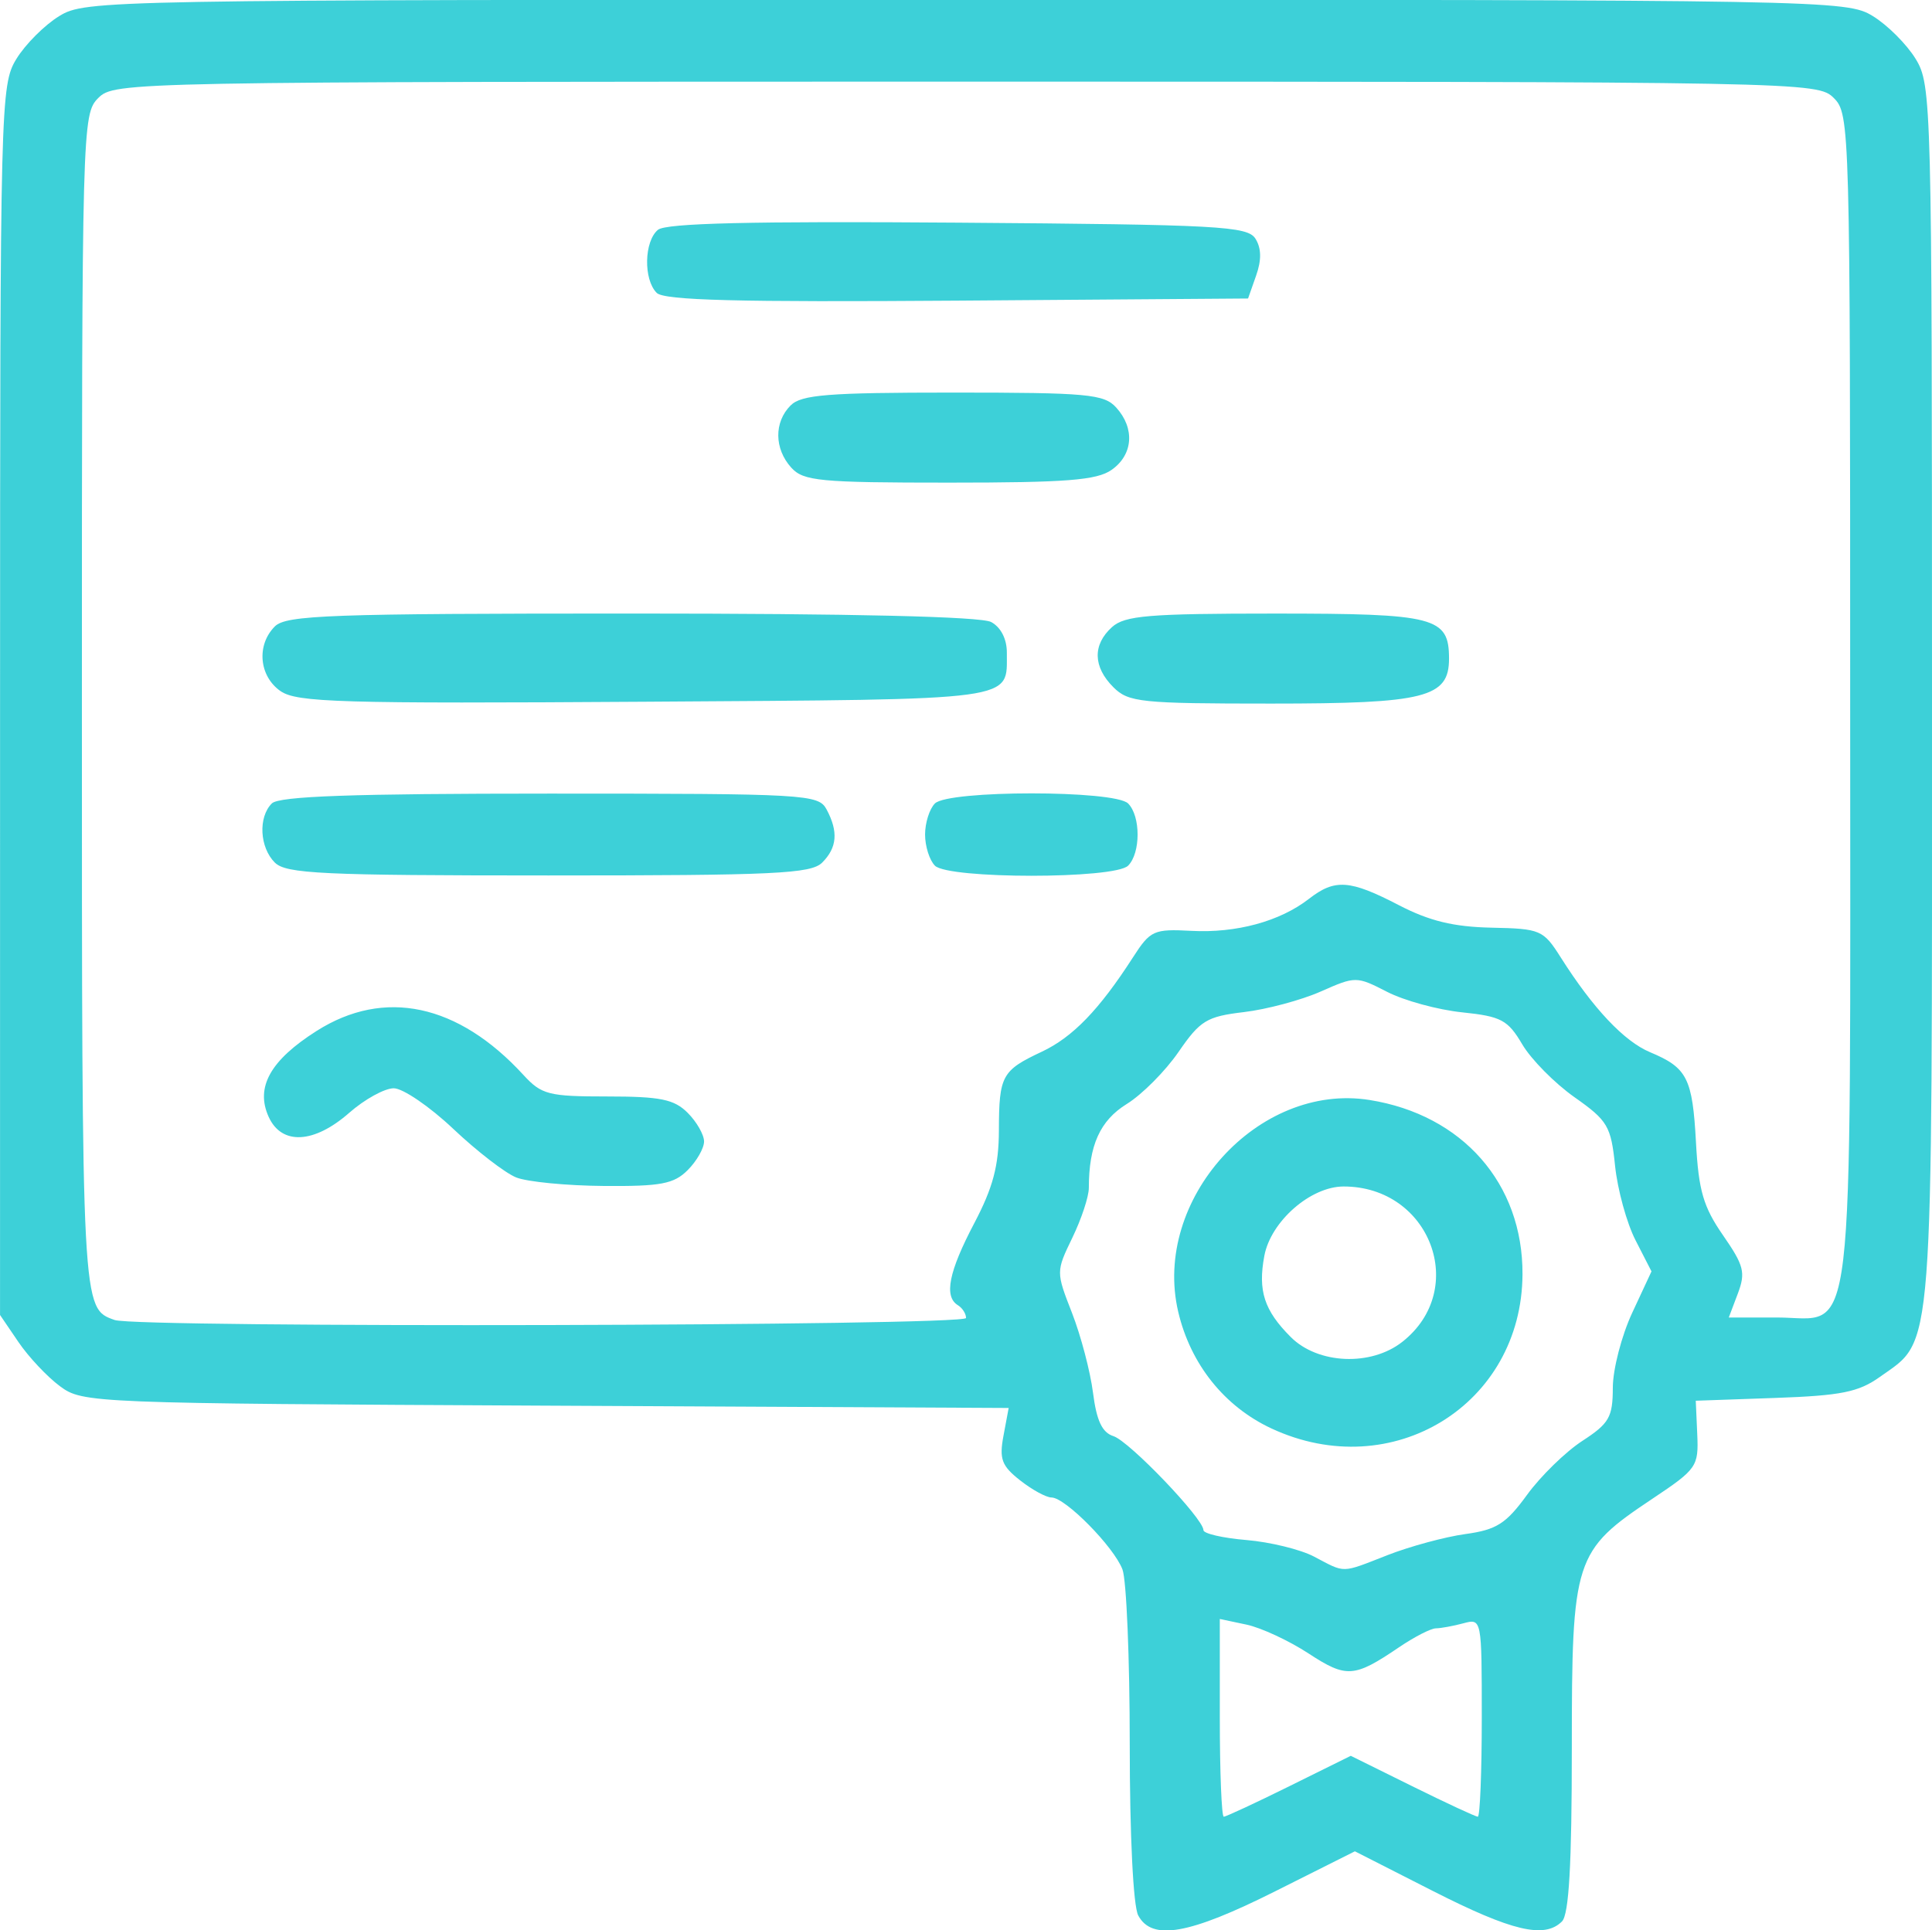 <?xml version="1.0" encoding="UTF-8" standalone="no"?>
<!-- Created with Inkscape (http://www.inkscape.org/) -->

<svg
   width="236"
   height="235.839"
   viewBox="0 0 62.442 62.399"
   version="1.1"
   id="svg5"
   inkscape:version="1.1.2 (1:1.1+202205011111+08b2f3d93c)"
   sodipodi:docname="icon-ects.svg"
   xmlns:inkscape="http://www.inkscape.org/namespaces/inkscape"
   xmlns:sodipodi="http://sodipodi.sourceforge.net/DTD/sodipodi-0.dtd"
   xmlns="http://www.w3.org/2000/svg"
   xmlns:svg="http://www.w3.org/2000/svg">
  <sodipodi:namedview
     id="namedview7"
     pagecolor="#c5c9c5"
     bordercolor="#666666"
     borderopacity="1.0"
     inkscape:pageshadow="2"
     inkscape:pageopacity="0"
     inkscape:pagecheckerboard="0"
     inkscape:document-units="mm"
     showgrid="false"
     borderlayer="true"
     inkscape:showpageshadow="false"
     units="px"
     width="1920px"
     inkscape:zoom="1.06"
     inkscape:cx="12.264151"
     inkscape:cy="218.39623"
     inkscape:window-width="1876"
     inkscape:window-height="1016"
     inkscape:window-x="1964"
     inkscape:window-y="27"
     inkscape:window-maximized="1"
     inkscape:current-layer="layer1"
     fit-margin-top="0"
     fit-margin-left="0"
     fit-margin-right="0"
     fit-margin-bottom="0"
     inkscape:snap-global="false" />
  <defs
     id="defs2" />
  <g
     inkscape:label="Calque 1"
     inkscape:groupmode="layer"
     id="layer1"
     transform="translate(-302.49,-47.896)">
    <g
       id="g10936"
       transform="translate(-0.262)" />
    <g
       aria-label="€"
       id="text11534"
       style="font-weight:bold;font-size:17.481px;line-height:1.25;font-family:'Open Sans';-inkscape-font-specification:'Open Sans Bold';letter-spacing:0px;word-spacing:0px;fill:#ffffff;stroke-width:0.437" />
    <path
       style="fill:#3dd0d8;fill-opacity:1;stroke-width:0.265"
       d="m 339.277,109.817 c -0.161,-0.301 -0.274,-2.58 -0.274,-5.539 0,-2.765 -0.106,-5.306 -0.235,-5.646 -0.279,-0.733 -1.849,-2.326 -2.293,-2.326 -0.171,0 -0.628,-0.249 -1.015,-0.554 -0.598,-0.47 -0.679,-0.689 -0.537,-1.447 l 0.167,-0.893 -14.958,-0.075 c -14.703,-0.073 -14.97,-0.084 -15.704,-0.628 -0.411,-0.304 -1.015,-0.947 -1.342,-1.428 l -0.595,-0.875 9.8e-4,-19.871 c 9.5e-4,-19.361 0.015,-19.893 0.527,-20.733 0.289,-0.474 0.914,-1.099 1.388,-1.388 0.846,-0.516 1.389,-0.526 29.305,-0.526 27.916,0 28.459,0.01 29.305,0.526 0.474,0.289 1.099,0.914 1.388,1.388 0.512,0.84 0.526,1.371 0.527,20.534 0.001,21.748 0.072,20.818 -1.685,22.072 -0.69,0.492 -1.253,0.605 -3.389,0.68 l -2.561,0.09 0.048,1.085 c 0.046,1.041 -0.012,1.124 -1.445,2.081 -2.532,1.69 -2.609,1.927 -2.609,8.076 0,3.749 -0.092,5.365 -0.318,5.591 -0.565,0.565 -1.617,0.316 -4.18,-0.988 l -2.513,-1.279 -2.575,1.292 c -2.785,1.398 -3.984,1.609 -4.428,0.781 z m 4.881,-4.176 1.989,-0.984 1.989,0.984 c 1.094,0.541 2.046,0.984 2.117,0.984 0.07,0 0.128,-1.443 0.128,-3.206 0,-3.195 -0.002,-3.205 -0.595,-3.046 -0.327,0.088 -0.728,0.161 -0.889,0.163 -0.162,0.002 -0.697,0.277 -1.191,0.612 -1.452,0.985 -1.698,1.002 -2.927,0.198 -0.63,-0.412 -1.532,-0.831 -2.005,-0.931 l -0.86,-0.182 v 3.196 c 0,1.758 0.058,3.196 0.128,3.196 0.07,0 1.023,-0.443 2.117,-0.984 z m 3.174,-7.471 c 0.73,-0.285 1.864,-0.592 2.519,-0.682 1.008,-0.139 1.314,-0.334 1.993,-1.268 0.441,-0.607 1.245,-1.391 1.786,-1.743 0.869,-0.565 0.984,-0.766 0.986,-1.72 0.001,-0.594 0.283,-1.683 0.626,-2.42 l 0.624,-1.34 -0.516,-1.007 c -0.284,-0.554 -0.581,-1.635 -0.661,-2.404 -0.133,-1.287 -0.236,-1.462 -1.31,-2.219 -0.641,-0.452 -1.402,-1.222 -1.69,-1.71 -0.466,-0.79 -0.681,-0.904 -1.943,-1.035 -0.781,-0.081 -1.872,-0.378 -2.424,-0.662 -0.991,-0.509 -1.02,-0.509 -2.148,-0.01 -0.629,0.278 -1.745,0.577 -2.48,0.664 -1.203,0.143 -1.414,0.271 -2.113,1.287 -0.427,0.621 -1.18,1.378 -1.673,1.683 -0.864,0.534 -1.227,1.337 -1.227,2.714 0,0.28 -0.239,1.004 -0.532,1.609 -0.53,1.097 -0.53,1.105 -0.011,2.435 0.286,0.734 0.591,1.894 0.678,2.578 0.115,0.904 0.295,1.287 0.661,1.403 0.511,0.162 2.908,2.666 2.908,3.038 0,0.112 0.625,0.256 1.389,0.32 0.764,0.064 1.746,0.305 2.183,0.534 1.035,0.544 0.858,0.547 2.376,-0.045 z m -3.748,-4.095 c -1.522,-0.709 -2.617,-2.079 -3.014,-3.771 -0.849,-3.623 2.584,-7.424 6.185,-6.848 3.005,0.48 4.955,2.704 4.942,5.632 -0.019,4.222 -4.216,6.802 -8.113,4.987 z m 4.228,-2.8 c 2.158,-1.697 0.902,-5.023 -1.896,-5.023 -1.067,0 -2.354,1.126 -2.563,2.242 -0.212,1.13 -0.005,1.766 0.855,2.626 0.878,0.878 2.591,0.952 3.604,0.155 z m -14.1,-0.774 c 0,-0.137 -0.119,-0.323 -0.265,-0.412 -0.454,-0.281 -0.294,-1.081 0.529,-2.646 0.607,-1.155 0.795,-1.86 0.798,-3.003 0.005,-1.773 0.094,-1.937 1.385,-2.544 1.002,-0.471 1.857,-1.356 2.948,-3.051 0.561,-0.872 0.671,-0.922 1.886,-0.857 1.453,0.078 2.864,-0.306 3.801,-1.034 0.84,-0.654 1.32,-0.62 2.906,0.203 0.986,0.512 1.77,0.702 2.991,0.728 1.588,0.033 1.678,0.071 2.241,0.96 1.046,1.651 2.049,2.715 2.888,3.066 1.201,0.502 1.371,0.836 1.484,2.92 0.084,1.552 0.238,2.081 0.873,2.997 0.679,0.98 0.736,1.205 0.479,1.886 l -0.292,0.773 h 1.55 c 2.568,0 2.373,1.643 2.373,-20.035 0,-18.506 -0.01,-18.869 -0.529,-19.388 -0.522,-0.522 -0.882,-0.529 -28.046,-0.529 -27.164,0 -27.523,0.007 -28.046,0.529 -0.519,0.519 -0.529,0.882 -0.529,19.529 0,19.714 -0.006,19.595 1.058,19.975 0.727,0.26 27.517,0.196 27.517,-0.065 z m -14.538,-4.541 c -0.356,-0.142 -1.272,-0.849 -2.035,-1.571 -0.763,-0.722 -1.629,-1.312 -1.923,-1.312 -0.295,0 -0.943,0.357 -1.44,0.794 -1.138,0.999 -2.183,1.052 -2.602,0.132 -0.436,-0.957 0.051,-1.83 1.551,-2.781 2.184,-1.385 4.569,-0.878 6.679,1.421 0.589,0.641 0.812,0.699 2.712,0.699 1.718,0 2.161,0.09 2.6,0.529 0.291,0.291 0.529,0.708 0.529,0.926 0,0.218 -0.238,0.635 -0.529,0.926 -0.447,0.447 -0.868,0.527 -2.712,0.512 -1.201,-0.009 -2.474,-0.133 -2.83,-0.275 z m -7.801,-10.178 c -0.493,-0.493 -0.543,-1.467 -0.098,-1.913 0.234,-0.234 2.597,-0.318 8.987,-0.318 8.3,0 8.681,0.022 8.943,0.512 0.384,0.718 0.341,1.235 -0.142,1.718 -0.361,0.361 -1.535,0.416 -8.845,0.416 -7.31,0 -8.484,-0.055 -8.845,-0.416 z m 21.333,0.098 c -0.175,-0.175 -0.318,-0.627 -0.318,-1.005 0,-0.378 0.143,-0.831 0.318,-1.005 0.435,-0.435 5.809,-0.435 6.244,0 0.409,0.409 0.409,1.602 0,2.011 -0.435,0.435 -5.809,0.435 -6.244,0 z m -21.153,-5.644 c -0.693,-0.487 -0.779,-1.49 -0.18,-2.09 0.365,-0.365 1.779,-0.416 11.527,-0.416 7.153,0 11.293,0.098 11.623,0.274 0.315,0.169 0.51,0.55 0.508,0.992 -0.009,1.574 0.498,1.505 -11.694,1.585 -9.856,0.064 -11.259,0.023 -11.784,-0.346 z m 26.921,-0.124 c -0.659,-0.659 -0.676,-1.373 -0.045,-1.943 0.413,-0.374 1.188,-0.438 5.273,-0.438 5.185,0 5.62,0.113 5.62,1.459 0,1.257 -0.768,1.451 -5.747,1.451 -4.219,0 -4.612,-0.041 -5.101,-0.529 z m -10.41,-7.098 c -0.552,-0.61 -0.561,-1.472 -0.022,-2.011 0.348,-0.348 1.208,-0.416 5.251,-0.416 4.348,0 4.879,0.049 5.273,0.484 0.61,0.674 0.546,1.527 -0.15,2.015 -0.478,0.335 -1.459,0.412 -5.251,0.412 -4.181,0 -4.708,-0.05 -5.101,-0.484 z m -4.35,-5.651 c -0.432,-0.432 -0.407,-1.666 0.041,-2.038 0.259,-0.215 3.027,-0.281 9.695,-0.231 8.444,0.063 9.36,0.112 9.616,0.519 0.192,0.305 0.2,0.687 0.022,1.191 l -0.261,0.742 -9.396,0.069 c -7.087,0.052 -9.475,-0.009 -9.717,-0.251 z"
       id="path26667" />
  </g>
</svg>
